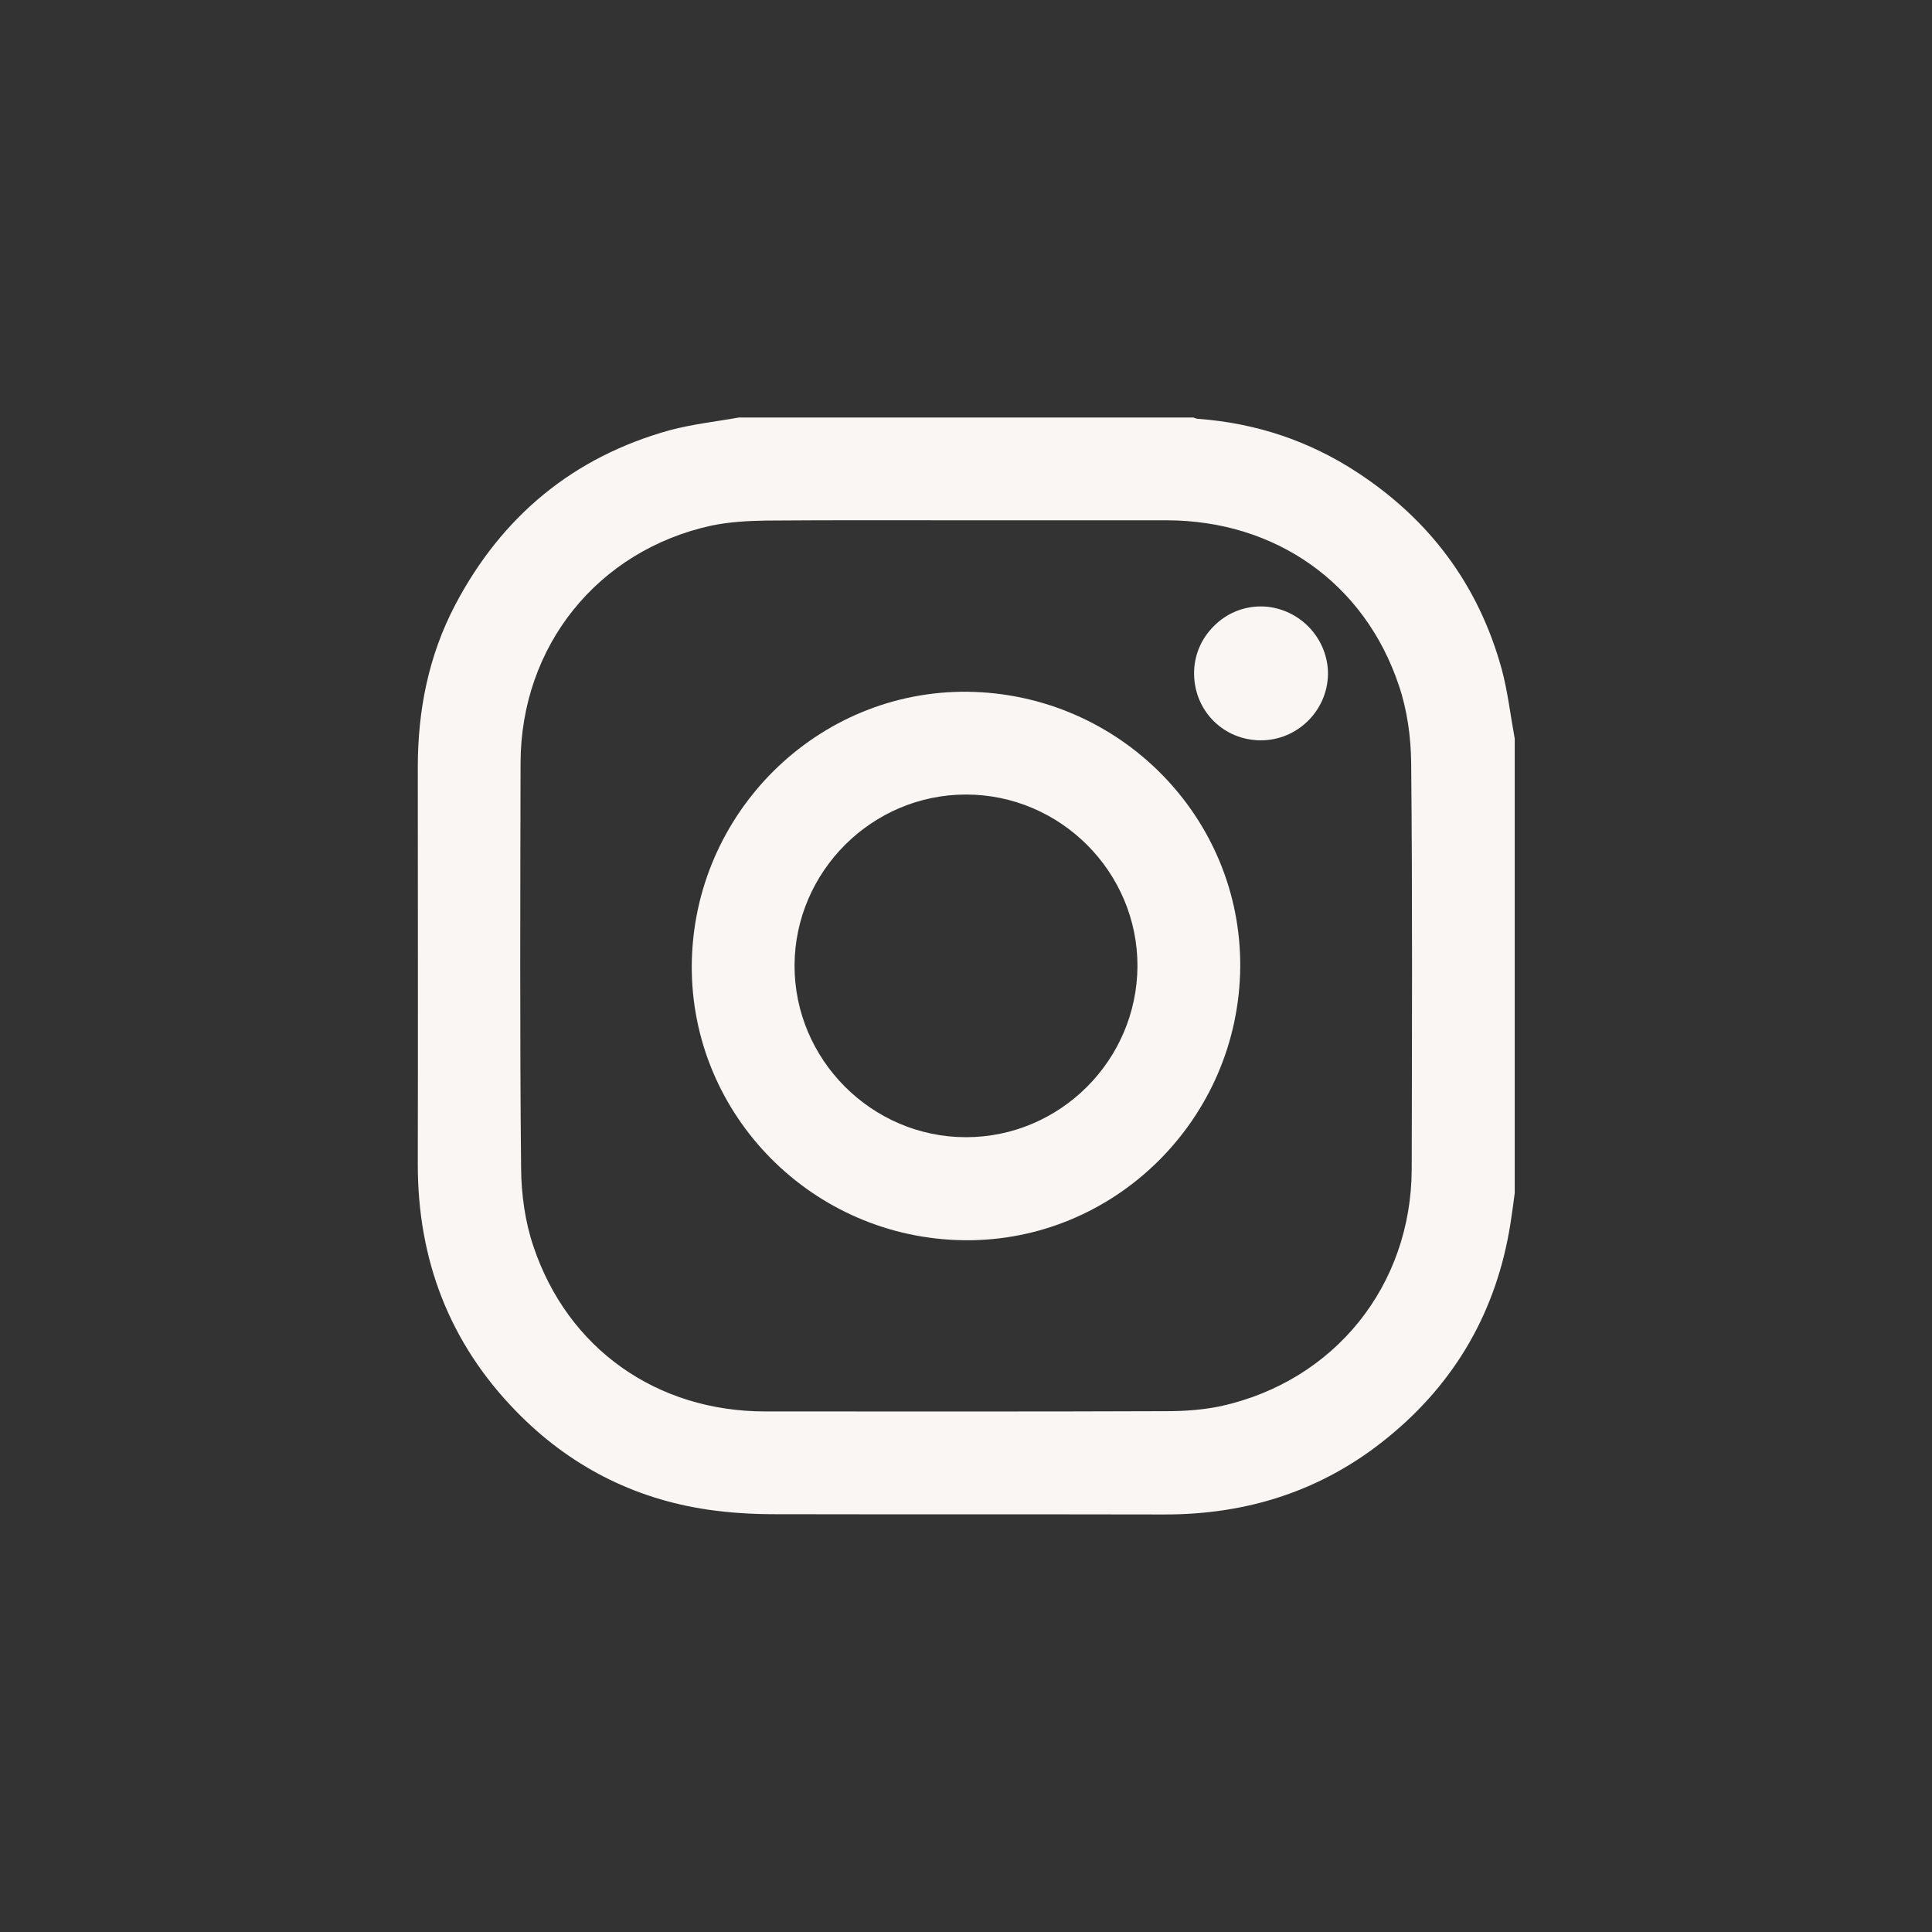 <?xml version="1.0" encoding="UTF-8"?>
<svg xmlns="http://www.w3.org/2000/svg" xmlns:xlink="http://www.w3.org/1999/xlink" version="1.1" id="Camada_1" x="0px" y="0px" viewBox="0 0 720 720" style="enable-background:new 0 0 720 720;" xml:space="preserve">
<rect x="0" y="0" width="720" height="720" fill="#333333" stroke="none"/>
<style type="text/css">
	.st0{fill:#C65E4A;}
	.st1{fill:none;}
	.st2{fill:#F9F6F3;}
</style>
<g>
	<g>
		<path class="st2" d="M275.4,155.6c56.4,0,112.8,0,169.3,0c0.6,0.2,1.3,0.5,1.9,0.5c21.5,1.6,41.3,8.2,59.3,20    c27,17.7,45.1,42,53.7,73.1c2.3,8.5,3.3,17.4,4.9,26.1c0,56.4,0,112.8,0,169.3c-0.5,3.8-1,7.6-1.6,11.4    c-5.1,32.4-20.4,59.1-45.7,79.7c-24.2,19.8-52.3,28.8-83.5,28.7c-48.3-0.1-96.6,0-144.9-0.1c-8.4,0-16.8-0.5-25-1.7    c-27.9-4.1-51.8-16.5-71.4-36.6c-25-25.6-36.8-56.7-36.7-92.4c0.1-49.2,0-98.4,0-147.7c0-21.2,4-41.5,13.9-60.4    c17.4-33.1,44-55.2,80.1-65.2C258,158.1,266.8,157.1,275.4,155.6z M360.2,193.9c-24.9,0-49.8-0.1-74.6,0.1    c-6.9,0.1-13.9,0.5-20.6,1.9c-42.3,9.3-70.9,44.9-71,88.4c-0.1,50.4-0.3,100.9,0.2,151.3c0.1,9.7,1.5,19.8,4.6,28.9    c12.8,38.2,46,61.5,86.4,61.5c49.9,0,99.8,0.1,149.7-0.1c6.7,0,13.6-0.5,20.2-1.9c42.3-9.4,70.9-44.9,71-88.4    c0.1-50.4,0.3-100.9-0.2-151.3c-0.1-9.7-1.5-19.8-4.6-28.9c-12.8-38.2-46-61.4-86.4-61.5C410,193.9,385.1,193.9,360.2,193.9z"></path>
		<path class="st2" d="M462.2,360.4c-0.5,56.6-46.8,102.4-102.8,101.8c-56.5-0.6-102-46.6-101.6-102.6    c0.5-56.6,46.8-102.4,102.8-101.8C417.1,258.5,462.6,304.4,462.2,360.4z M360,296.1c-35,0-63.7,28.6-63.9,63.6    c-0.1,35.1,28.7,64.1,63.9,64.1c35,0,63.7-28.6,63.9-63.7C424,325,395.2,296.1,360,296.1z"></path>
		<g>
			<path class="st2" d="M469.9,275.9C469.9,275.9,469.9,275.9,469.9,275.9c-13.8,0-24.7-10.8-24.9-24.6c-0.1-6.8,2.5-13.1,7.3-17.9     c4.7-4.8,11-7.4,17.6-7.4c0,0,0,0,0,0c6.6,0,13.1,2.8,17.8,7.6c4.7,4.8,7.3,11.3,7.2,17.8C494.6,265,483.4,275.9,469.9,275.9z"></path>
		</g>
	</g>
	<rect class="st1" width="720" height="720"></rect>
</g>
</svg>
